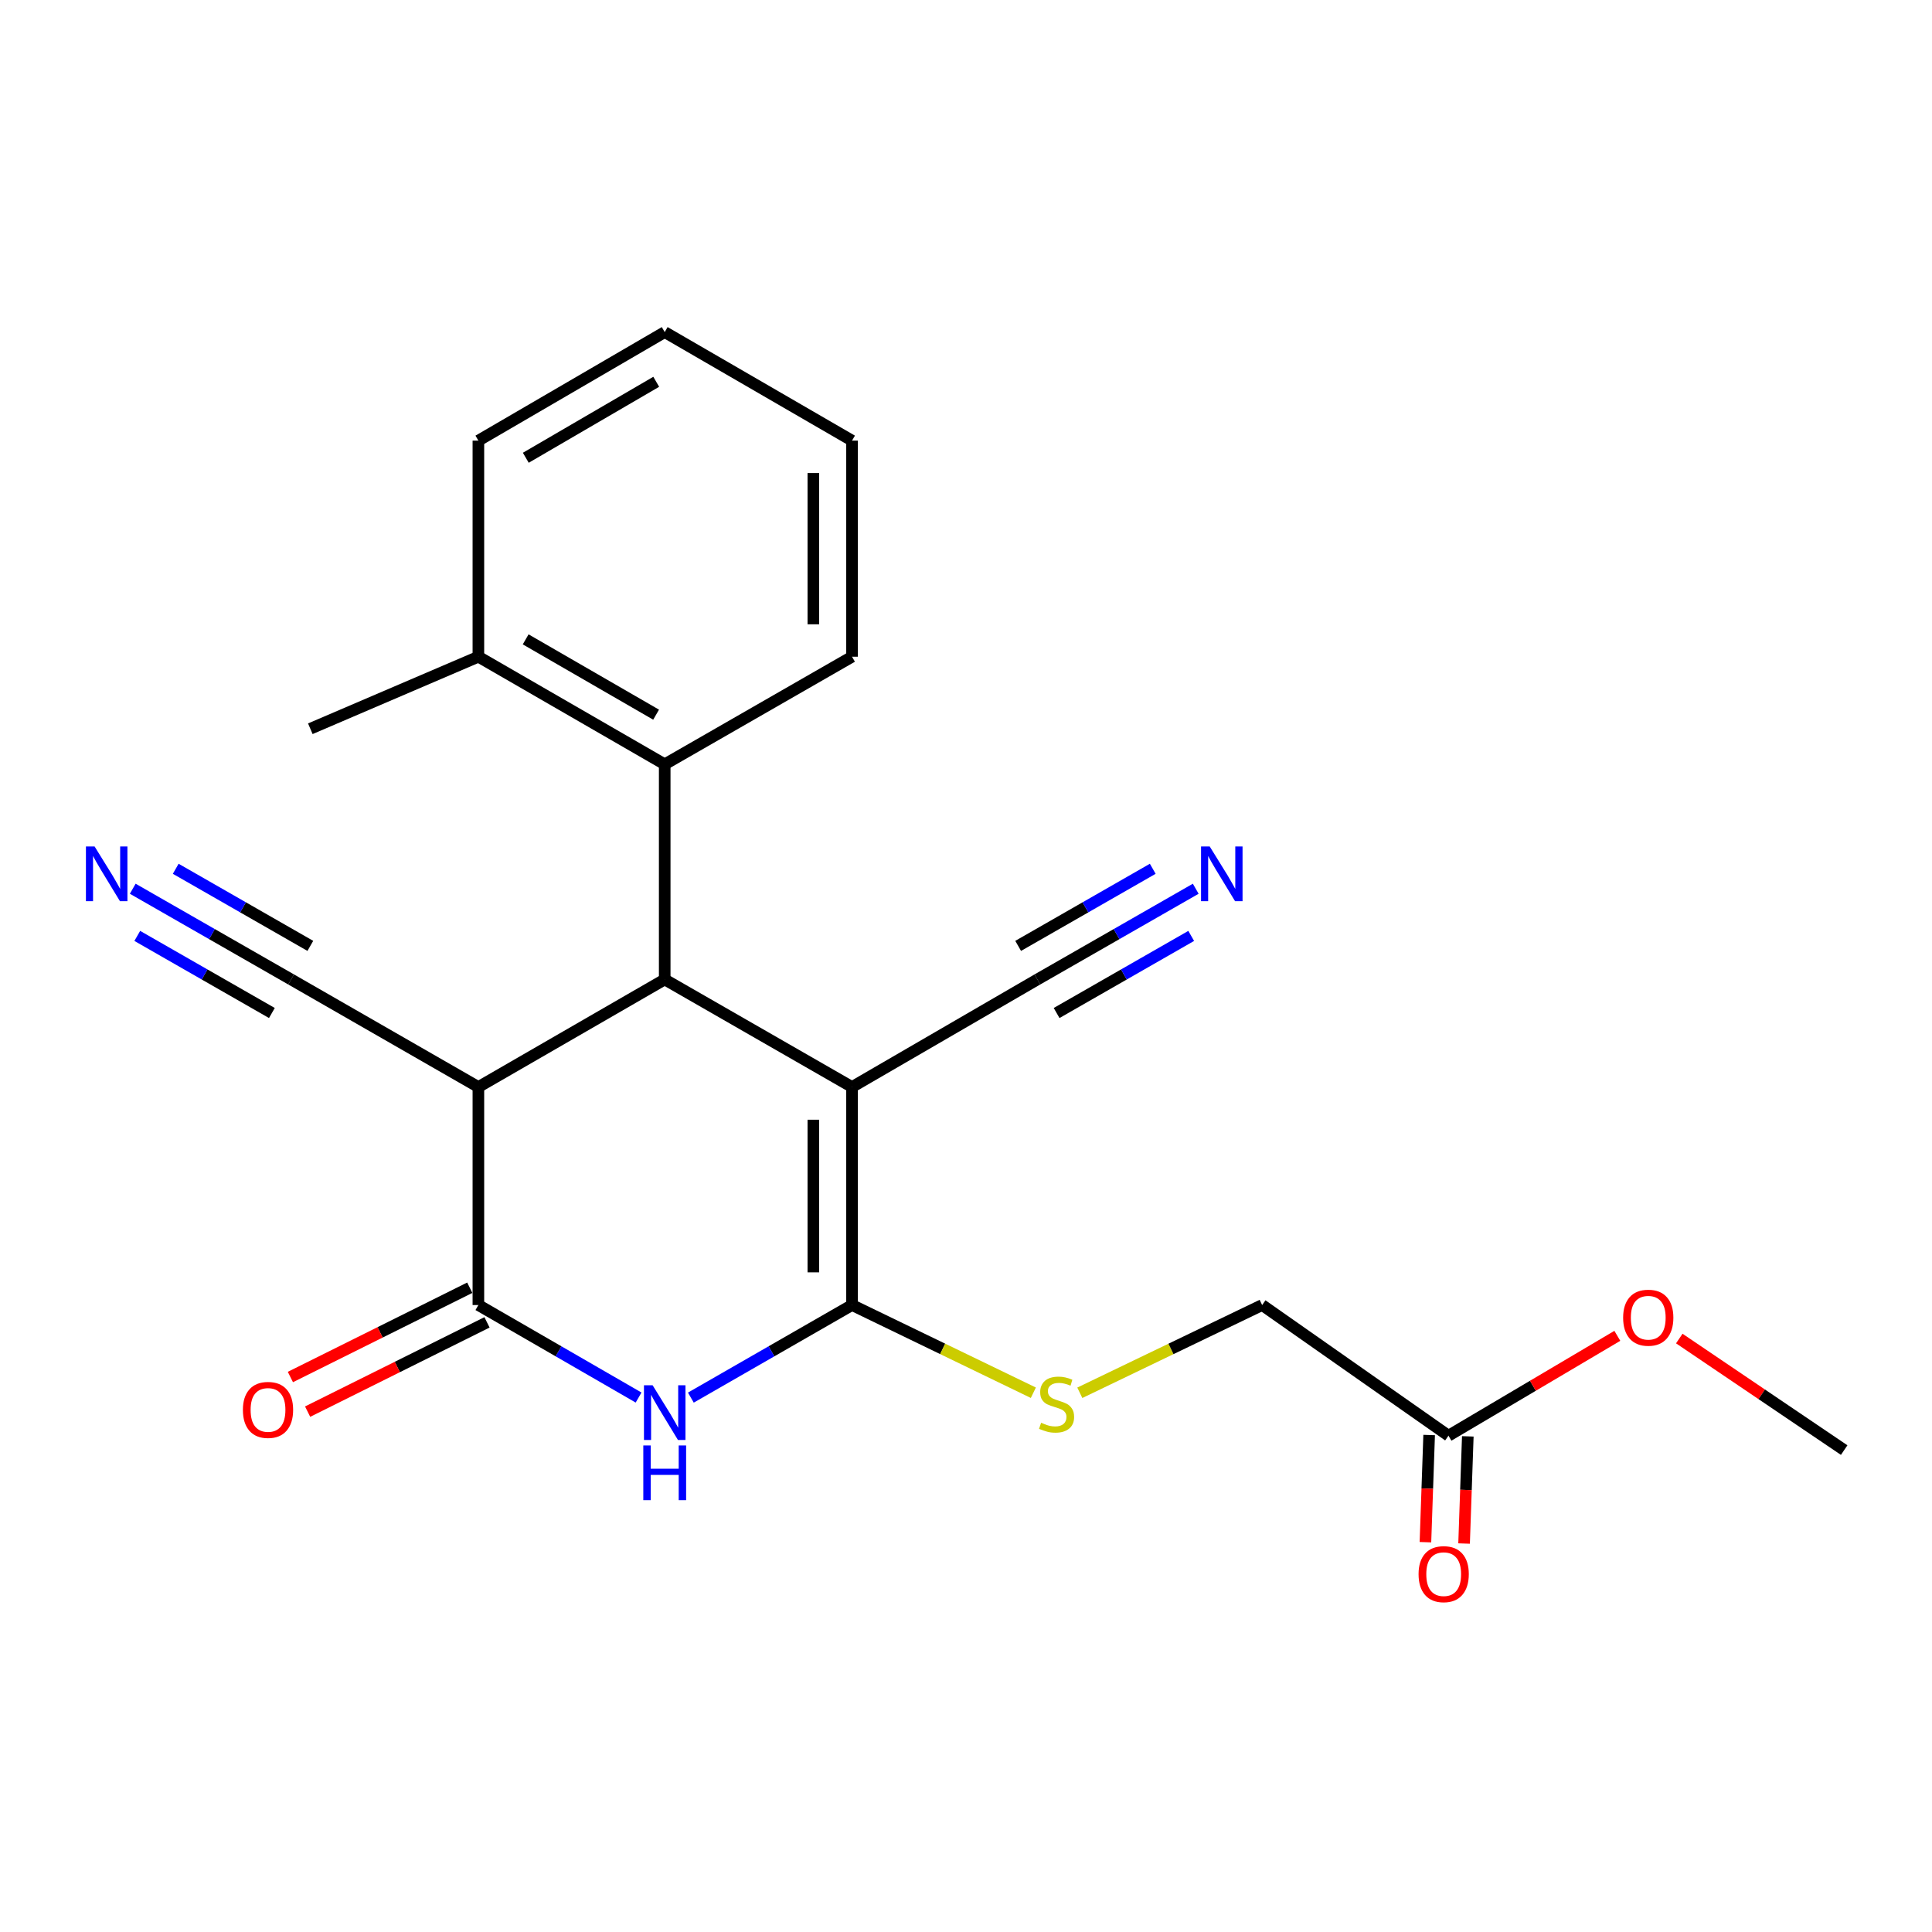 <?xml version='1.0' encoding='iso-8859-1'?>
<svg version='1.1' baseProfile='full'
              xmlns='http://www.w3.org/2000/svg'
                      xmlns:rdkit='http://www.rdkit.org/xml'
                      xmlns:xlink='http://www.w3.org/1999/xlink'
                  xml:space='preserve'
width='1000px' height='1000px' viewBox='0 0 1000 1000'>
<!-- END OF HEADER -->
<rect style='opacity:1.0;fill:#FFFFFF;stroke:none' width='1000' height='1000' x='0' y='0'> </rect>
<path class='bond-0' d='M 441.006,562.639 L 441.006,675.486' style='fill:none;fill-rule:evenodd;stroke:#000000;stroke-width:6px;stroke-linecap:butt;stroke-linejoin:miter;stroke-opacity:1' />
<path class='bond-0' d='M 420.986,579.566 L 420.986,658.559' style='fill:none;fill-rule:evenodd;stroke:#000000;stroke-width:6px;stroke-linecap:butt;stroke-linejoin:miter;stroke-opacity:1' />
<path class='bond-2' d='M 441.006,562.639 L 344.053,506.961' style='fill:none;fill-rule:evenodd;stroke:#000000;stroke-width:6px;stroke-linecap:butt;stroke-linejoin:miter;stroke-opacity:1' />
<path class='bond-5' d='M 441.006,562.639 L 536.947,506.961' style='fill:none;fill-rule:evenodd;stroke:#000000;stroke-width:6px;stroke-linecap:butt;stroke-linejoin:miter;stroke-opacity:1' />
<path class='bond-1' d='M 441.006,675.486 L 399.297,699.444' style='fill:none;fill-rule:evenodd;stroke:#000000;stroke-width:6px;stroke-linecap:butt;stroke-linejoin:miter;stroke-opacity:1' />
<path class='bond-1' d='M 399.297,699.444 L 357.588,723.401' style='fill:none;fill-rule:evenodd;stroke:#0000FF;stroke-width:6px;stroke-linecap:butt;stroke-linejoin:miter;stroke-opacity:1' />
<path class='bond-8' d='M 441.006,675.486 L 487.932,698.183' style='fill:none;fill-rule:evenodd;stroke:#000000;stroke-width:6px;stroke-linecap:butt;stroke-linejoin:miter;stroke-opacity:1' />
<path class='bond-8' d='M 487.932,698.183 L 534.859,720.88' style='fill:none;fill-rule:evenodd;stroke:#CCCC00;stroke-width:6px;stroke-linecap:butt;stroke-linejoin:miter;stroke-opacity:1' />
<path class='bond-23' d='M 330.528,723.366 L 289.07,699.426' style='fill:none;fill-rule:evenodd;stroke:#0000FF;stroke-width:6px;stroke-linecap:butt;stroke-linejoin:miter;stroke-opacity:1' />
<path class='bond-23' d='M 289.07,699.426 L 247.611,675.486' style='fill:none;fill-rule:evenodd;stroke:#000000;stroke-width:6px;stroke-linecap:butt;stroke-linejoin:miter;stroke-opacity:1' />
<path class='bond-3' d='M 344.053,506.961 L 247.611,562.639' style='fill:none;fill-rule:evenodd;stroke:#000000;stroke-width:6px;stroke-linecap:butt;stroke-linejoin:miter;stroke-opacity:1' />
<path class='bond-6' d='M 344.053,506.961 L 344.053,395.604' style='fill:none;fill-rule:evenodd;stroke:#000000;stroke-width:6px;stroke-linecap:butt;stroke-linejoin:miter;stroke-opacity:1' />
<path class='bond-4' d='M 247.611,562.639 L 247.611,675.486' style='fill:none;fill-rule:evenodd;stroke:#000000;stroke-width:6px;stroke-linecap:butt;stroke-linejoin:miter;stroke-opacity:1' />
<path class='bond-7' d='M 247.611,562.639 L 150.68,506.961' style='fill:none;fill-rule:evenodd;stroke:#000000;stroke-width:6px;stroke-linecap:butt;stroke-linejoin:miter;stroke-opacity:1' />
<path class='bond-11' d='M 243.15,666.525 L 196.727,689.632' style='fill:none;fill-rule:evenodd;stroke:#000000;stroke-width:6px;stroke-linecap:butt;stroke-linejoin:miter;stroke-opacity:1' />
<path class='bond-11' d='M 196.727,689.632 L 150.304,712.74' style='fill:none;fill-rule:evenodd;stroke:#FF0000;stroke-width:6px;stroke-linecap:butt;stroke-linejoin:miter;stroke-opacity:1' />
<path class='bond-11' d='M 252.071,684.448 L 205.648,707.555' style='fill:none;fill-rule:evenodd;stroke:#000000;stroke-width:6px;stroke-linecap:butt;stroke-linejoin:miter;stroke-opacity:1' />
<path class='bond-11' d='M 205.648,707.555 L 159.225,730.662' style='fill:none;fill-rule:evenodd;stroke:#FF0000;stroke-width:6px;stroke-linecap:butt;stroke-linejoin:miter;stroke-opacity:1' />
<path class='bond-9' d='M 536.947,506.961 L 577.928,483.486' style='fill:none;fill-rule:evenodd;stroke:#000000;stroke-width:6px;stroke-linecap:butt;stroke-linejoin:miter;stroke-opacity:1' />
<path class='bond-9' d='M 577.928,483.486 L 618.909,460.011' style='fill:none;fill-rule:evenodd;stroke:#0000FF;stroke-width:6px;stroke-linecap:butt;stroke-linejoin:miter;stroke-opacity:1' />
<path class='bond-9' d='M 546.898,524.333 L 581.732,504.379' style='fill:none;fill-rule:evenodd;stroke:#000000;stroke-width:6px;stroke-linecap:butt;stroke-linejoin:miter;stroke-opacity:1' />
<path class='bond-9' d='M 581.732,504.379 L 616.565,484.426' style='fill:none;fill-rule:evenodd;stroke:#0000FF;stroke-width:6px;stroke-linecap:butt;stroke-linejoin:miter;stroke-opacity:1' />
<path class='bond-9' d='M 526.996,489.589 L 561.83,469.635' style='fill:none;fill-rule:evenodd;stroke:#000000;stroke-width:6px;stroke-linecap:butt;stroke-linejoin:miter;stroke-opacity:1' />
<path class='bond-9' d='M 561.83,469.635 L 596.663,449.682' style='fill:none;fill-rule:evenodd;stroke:#0000FF;stroke-width:6px;stroke-linecap:butt;stroke-linejoin:miter;stroke-opacity:1' />
<path class='bond-13' d='M 344.053,395.604 L 247.611,339.915' style='fill:none;fill-rule:evenodd;stroke:#000000;stroke-width:6px;stroke-linecap:butt;stroke-linejoin:miter;stroke-opacity:1' />
<path class='bond-13' d='M 339.598,369.914 L 272.088,330.931' style='fill:none;fill-rule:evenodd;stroke:#000000;stroke-width:6px;stroke-linecap:butt;stroke-linejoin:miter;stroke-opacity:1' />
<path class='bond-17' d='M 344.053,395.604 L 441.006,339.915' style='fill:none;fill-rule:evenodd;stroke:#000000;stroke-width:6px;stroke-linecap:butt;stroke-linejoin:miter;stroke-opacity:1' />
<path class='bond-10' d='M 150.68,506.961 L 109.694,483.486' style='fill:none;fill-rule:evenodd;stroke:#000000;stroke-width:6px;stroke-linecap:butt;stroke-linejoin:miter;stroke-opacity:1' />
<path class='bond-10' d='M 109.694,483.486 L 68.707,460.01' style='fill:none;fill-rule:evenodd;stroke:#0000FF;stroke-width:6px;stroke-linecap:butt;stroke-linejoin:miter;stroke-opacity:1' />
<path class='bond-10' d='M 160.63,489.589 L 125.792,469.635' style='fill:none;fill-rule:evenodd;stroke:#000000;stroke-width:6px;stroke-linecap:butt;stroke-linejoin:miter;stroke-opacity:1' />
<path class='bond-10' d='M 125.792,469.635 L 90.954,449.681' style='fill:none;fill-rule:evenodd;stroke:#0000FF;stroke-width:6px;stroke-linecap:butt;stroke-linejoin:miter;stroke-opacity:1' />
<path class='bond-10' d='M 140.73,524.333 L 105.891,504.379' style='fill:none;fill-rule:evenodd;stroke:#000000;stroke-width:6px;stroke-linecap:butt;stroke-linejoin:miter;stroke-opacity:1' />
<path class='bond-10' d='M 105.891,504.379 L 71.053,484.425' style='fill:none;fill-rule:evenodd;stroke:#0000FF;stroke-width:6px;stroke-linecap:butt;stroke-linejoin:miter;stroke-opacity:1' />
<path class='bond-15' d='M 558.911,720.903 L 606.099,698.195' style='fill:none;fill-rule:evenodd;stroke:#CCCC00;stroke-width:6px;stroke-linecap:butt;stroke-linejoin:miter;stroke-opacity:1' />
<path class='bond-15' d='M 606.099,698.195 L 653.286,675.486' style='fill:none;fill-rule:evenodd;stroke:#000000;stroke-width:6px;stroke-linecap:butt;stroke-linejoin:miter;stroke-opacity:1' />
<path class='bond-12' d='M 749.728,743.11 L 653.286,675.486' style='fill:none;fill-rule:evenodd;stroke:#000000;stroke-width:6px;stroke-linecap:butt;stroke-linejoin:miter;stroke-opacity:1' />
<path class='bond-14' d='M 739.724,742.763 L 738.763,770.5' style='fill:none;fill-rule:evenodd;stroke:#000000;stroke-width:6px;stroke-linecap:butt;stroke-linejoin:miter;stroke-opacity:1' />
<path class='bond-14' d='M 738.763,770.5 L 737.802,798.236' style='fill:none;fill-rule:evenodd;stroke:#FF0000;stroke-width:6px;stroke-linecap:butt;stroke-linejoin:miter;stroke-opacity:1' />
<path class='bond-14' d='M 759.732,743.457 L 758.771,771.193' style='fill:none;fill-rule:evenodd;stroke:#000000;stroke-width:6px;stroke-linecap:butt;stroke-linejoin:miter;stroke-opacity:1' />
<path class='bond-14' d='M 758.771,771.193 L 757.81,798.929' style='fill:none;fill-rule:evenodd;stroke:#FF0000;stroke-width:6px;stroke-linecap:butt;stroke-linejoin:miter;stroke-opacity:1' />
<path class='bond-16' d='M 749.728,743.11 L 793.428,717.267' style='fill:none;fill-rule:evenodd;stroke:#000000;stroke-width:6px;stroke-linecap:butt;stroke-linejoin:miter;stroke-opacity:1' />
<path class='bond-16' d='M 793.428,717.267 L 837.129,691.423' style='fill:none;fill-rule:evenodd;stroke:#FF0000;stroke-width:6px;stroke-linecap:butt;stroke-linejoin:miter;stroke-opacity:1' />
<path class='bond-18' d='M 247.611,339.915 L 160.623,377.197' style='fill:none;fill-rule:evenodd;stroke:#000000;stroke-width:6px;stroke-linecap:butt;stroke-linejoin:miter;stroke-opacity:1' />
<path class='bond-19' d='M 247.611,339.915 L 247.611,228.069' style='fill:none;fill-rule:evenodd;stroke:#000000;stroke-width:6px;stroke-linecap:butt;stroke-linejoin:miter;stroke-opacity:1' />
<path class='bond-20' d='M 869.193,692.824 L 911.869,721.693' style='fill:none;fill-rule:evenodd;stroke:#FF0000;stroke-width:6px;stroke-linecap:butt;stroke-linejoin:miter;stroke-opacity:1' />
<path class='bond-20' d='M 911.869,721.693 L 954.545,750.562' style='fill:none;fill-rule:evenodd;stroke:#000000;stroke-width:6px;stroke-linecap:butt;stroke-linejoin:miter;stroke-opacity:1' />
<path class='bond-21' d='M 441.006,339.915 L 441.006,228.069' style='fill:none;fill-rule:evenodd;stroke:#000000;stroke-width:6px;stroke-linecap:butt;stroke-linejoin:miter;stroke-opacity:1' />
<path class='bond-21' d='M 420.986,323.138 L 420.986,244.846' style='fill:none;fill-rule:evenodd;stroke:#000000;stroke-width:6px;stroke-linecap:butt;stroke-linejoin:miter;stroke-opacity:1' />
<path class='bond-24' d='M 247.611,228.069 L 344.053,171.89' style='fill:none;fill-rule:evenodd;stroke:#000000;stroke-width:6px;stroke-linecap:butt;stroke-linejoin:miter;stroke-opacity:1' />
<path class='bond-24' d='M 272.154,236.941 L 339.663,197.616' style='fill:none;fill-rule:evenodd;stroke:#000000;stroke-width:6px;stroke-linecap:butt;stroke-linejoin:miter;stroke-opacity:1' />
<path class='bond-22' d='M 441.006,228.069 L 344.053,171.89' style='fill:none;fill-rule:evenodd;stroke:#000000;stroke-width:6px;stroke-linecap:butt;stroke-linejoin:miter;stroke-opacity:1' />
<path  class='atom-2' d='M 337.793 717.016
L 347.073 732.016
Q 347.993 733.496, 349.473 736.176
Q 350.953 738.856, 351.033 739.016
L 351.033 717.016
L 354.793 717.016
L 354.793 745.336
L 350.913 745.336
L 340.953 728.936
Q 339.793 727.016, 338.553 724.816
Q 337.353 722.616, 336.993 721.936
L 336.993 745.336
L 333.313 745.336
L 333.313 717.016
L 337.793 717.016
' fill='#0000FF'/>
<path  class='atom-2' d='M 332.973 748.168
L 336.813 748.168
L 336.813 760.208
L 351.293 760.208
L 351.293 748.168
L 355.133 748.168
L 355.133 776.488
L 351.293 776.488
L 351.293 763.408
L 336.813 763.408
L 336.813 776.488
L 332.973 776.488
L 332.973 748.168
' fill='#0000FF'/>
<path  class='atom-9' d='M 538.879 736.414
Q 539.199 736.534, 540.519 737.094
Q 541.839 737.654, 543.279 738.014
Q 544.759 738.334, 546.199 738.334
Q 548.879 738.334, 550.439 737.054
Q 551.999 735.734, 551.999 733.454
Q 551.999 731.894, 551.199 730.934
Q 550.439 729.974, 549.239 729.454
Q 548.039 728.934, 546.039 728.334
Q 543.519 727.574, 541.999 726.854
Q 540.519 726.134, 539.439 724.614
Q 538.399 723.094, 538.399 720.534
Q 538.399 716.974, 540.799 714.774
Q 543.239 712.574, 548.039 712.574
Q 551.319 712.574, 555.039 714.134
L 554.119 717.214
Q 550.719 715.814, 548.159 715.814
Q 545.399 715.814, 543.879 716.974
Q 542.359 718.094, 542.399 720.054
Q 542.399 721.574, 543.159 722.494
Q 543.959 723.414, 545.079 723.934
Q 546.239 724.454, 548.159 725.054
Q 550.719 725.854, 552.239 726.654
Q 553.759 727.454, 554.839 729.094
Q 555.959 730.694, 555.959 733.454
Q 555.959 737.374, 553.319 739.494
Q 550.719 741.574, 546.359 741.574
Q 543.839 741.574, 541.919 741.014
Q 540.039 740.494, 537.799 739.574
L 538.879 736.414
' fill='#CCCC00'/>
<path  class='atom-10' d='M 626.139 438.124
L 635.419 453.124
Q 636.339 454.604, 637.819 457.284
Q 639.299 459.964, 639.379 460.124
L 639.379 438.124
L 643.139 438.124
L 643.139 466.444
L 639.259 466.444
L 629.299 450.044
Q 628.139 448.124, 626.899 445.924
Q 625.699 443.724, 625.339 443.044
L 625.339 466.444
L 621.659 466.444
L 621.659 438.124
L 626.139 438.124
' fill='#0000FF'/>
<path  class='atom-11' d='M 48.957 438.124
L 58.237 453.124
Q 59.157 454.604, 60.637 457.284
Q 62.117 459.964, 62.197 460.124
L 62.197 438.124
L 65.957 438.124
L 65.957 466.444
L 62.077 466.444
L 52.117 450.044
Q 50.957 448.124, 49.717 445.924
Q 48.517 443.724, 48.157 443.044
L 48.157 466.444
L 44.477 466.444
L 44.477 438.124
L 48.957 438.124
' fill='#0000FF'/>
<path  class='atom-12' d='M 125.723 729.765
Q 125.723 722.965, 129.083 719.165
Q 132.443 715.365, 138.723 715.365
Q 145.003 715.365, 148.363 719.165
Q 151.723 722.965, 151.723 729.765
Q 151.723 736.645, 148.323 740.565
Q 144.923 744.445, 138.723 744.445
Q 132.483 744.445, 129.083 740.565
Q 125.723 736.685, 125.723 729.765
M 138.723 741.245
Q 143.043 741.245, 145.363 738.365
Q 147.723 735.445, 147.723 729.765
Q 147.723 724.205, 145.363 721.405
Q 143.043 718.565, 138.723 718.565
Q 134.403 718.565, 132.043 721.365
Q 129.723 724.165, 129.723 729.765
Q 129.723 735.485, 132.043 738.365
Q 134.403 741.245, 138.723 741.245
' fill='#FF0000'/>
<path  class='atom-15' d='M 734.248 814.773
Q 734.248 807.973, 737.608 804.173
Q 740.968 800.373, 747.248 800.373
Q 753.528 800.373, 756.888 804.173
Q 760.248 807.973, 760.248 814.773
Q 760.248 821.653, 756.848 825.573
Q 753.448 829.453, 747.248 829.453
Q 741.008 829.453, 737.608 825.573
Q 734.248 821.693, 734.248 814.773
M 747.248 826.253
Q 751.568 826.253, 753.888 823.373
Q 756.248 820.453, 756.248 814.773
Q 756.248 809.213, 753.888 806.413
Q 751.568 803.573, 747.248 803.573
Q 742.928 803.573, 740.568 806.373
Q 738.248 809.173, 738.248 814.773
Q 738.248 820.493, 740.568 823.373
Q 742.928 826.253, 747.248 826.253
' fill='#FF0000'/>
<path  class='atom-17' d='M 840.132 682.04
Q 840.132 675.24, 843.492 671.44
Q 846.852 667.64, 853.132 667.64
Q 859.412 667.64, 862.772 671.44
Q 866.132 675.24, 866.132 682.04
Q 866.132 688.92, 862.732 692.84
Q 859.332 696.72, 853.132 696.72
Q 846.892 696.72, 843.492 692.84
Q 840.132 688.96, 840.132 682.04
M 853.132 693.52
Q 857.452 693.52, 859.772 690.64
Q 862.132 687.72, 862.132 682.04
Q 862.132 676.48, 859.772 673.68
Q 857.452 670.84, 853.132 670.84
Q 848.812 670.84, 846.452 673.64
Q 844.132 676.44, 844.132 682.04
Q 844.132 687.76, 846.452 690.64
Q 848.812 693.52, 853.132 693.52
' fill='#FF0000'/>
</svg>
